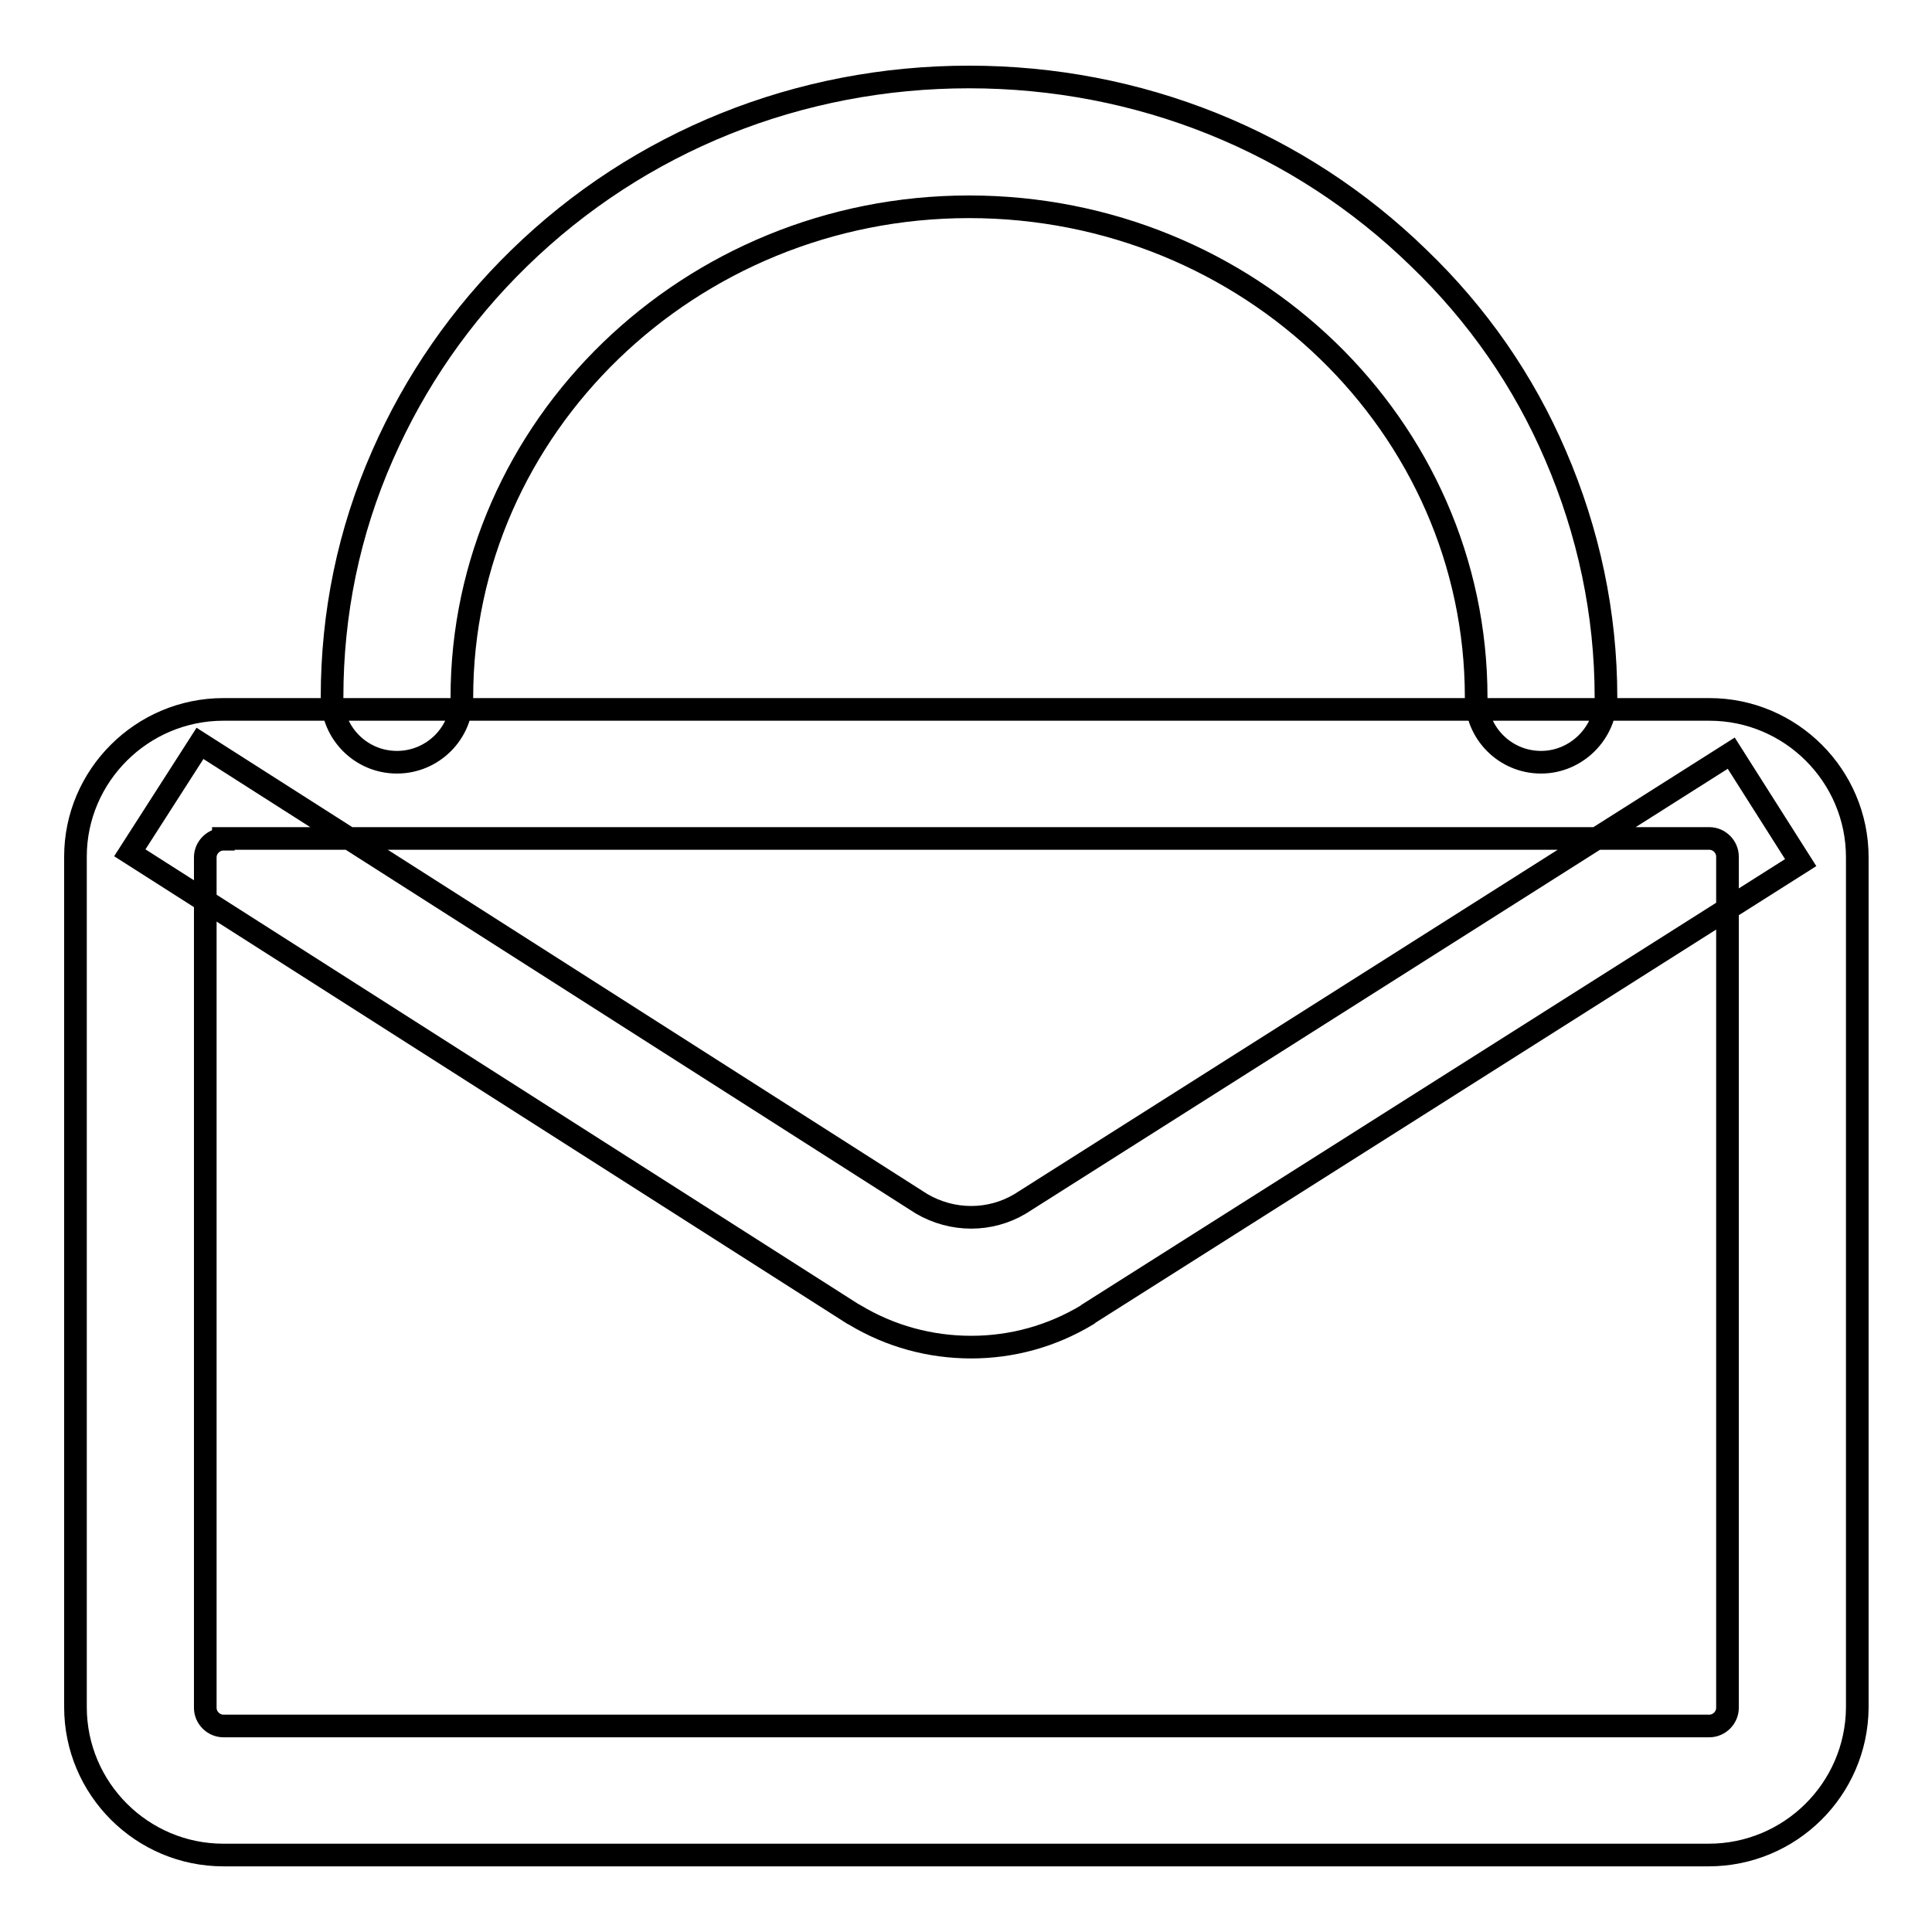 <?xml version="1.0" encoding="utf-8"?>
<!-- Svg Vector Icons : http://www.onlinewebfonts.com/icon -->
<!DOCTYPE svg PUBLIC "-//W3C//DTD SVG 1.1//EN" "http://www.w3.org/Graphics/SVG/1.1/DTD/svg11.dtd">
<svg version="1.1" xmlns="http://www.w3.org/2000/svg" xmlns:xlink="http://www.w3.org/1999/xlink" x="0px" y="0px" viewBox="0 0 256 256" enable-background="new 0 0 256 256" xml:space="preserve">
<g> <path stroke-width="3" fill-opacity="0" stroke="#000000"  d="M226.4,245.8H29.6c-10.8,0-19.6-8.8-19.6-19.6V113.5C10,102.8,18.8,94,29.6,94h196.9 c10.8,0,19.6,8.8,19.6,19.6v112.7C246,237.1,237.2,245.8,226.4,245.8z M29.6,111.2c-1.3,0-2.4,1.1-2.4,2.4v112.7 c0,1.3,1.1,2.4,2.4,2.4h196.9c1.3,0,2.4-1.1,2.4-2.4V113.5c0-1.3-1.1-2.4-2.4-2.4H29.6z M204.2,101c-4.8,0-8.6-3.9-8.6-8.6 c0-35.9-30.1-65-67.2-65c-37,0-67.2,29.2-67.2,65c0,4.8-3.9,8.6-8.6,8.6c-4.8,0-8.6-3.9-8.6-8.6c0-11.1,2.2-21.9,6.7-32.1 c4.3-9.8,10.4-18.6,18.1-26.1c15.9-15.5,37.1-24,59.6-24c22.5,0,43.7,8.5,59.6,24c7.8,7.5,13.9,16.3,18.1,26.1 c4.4,10.2,6.7,21,6.7,32.1C212.8,97.1,208.9,101,204.2,101z M128.7,178.5c-5.4,0-10.7-1.4-15.5-4.3l-0.2-0.1L17.2,113l9.3-14.5 l95.6,61c4.1,2.4,9.1,2.4,13.1,0l94.2-59.7l9.2,14.5l-94.4,59.8l-0.1,0.1C139.3,177.1,134,178.5,128.7,178.5z"/></g>
</svg>